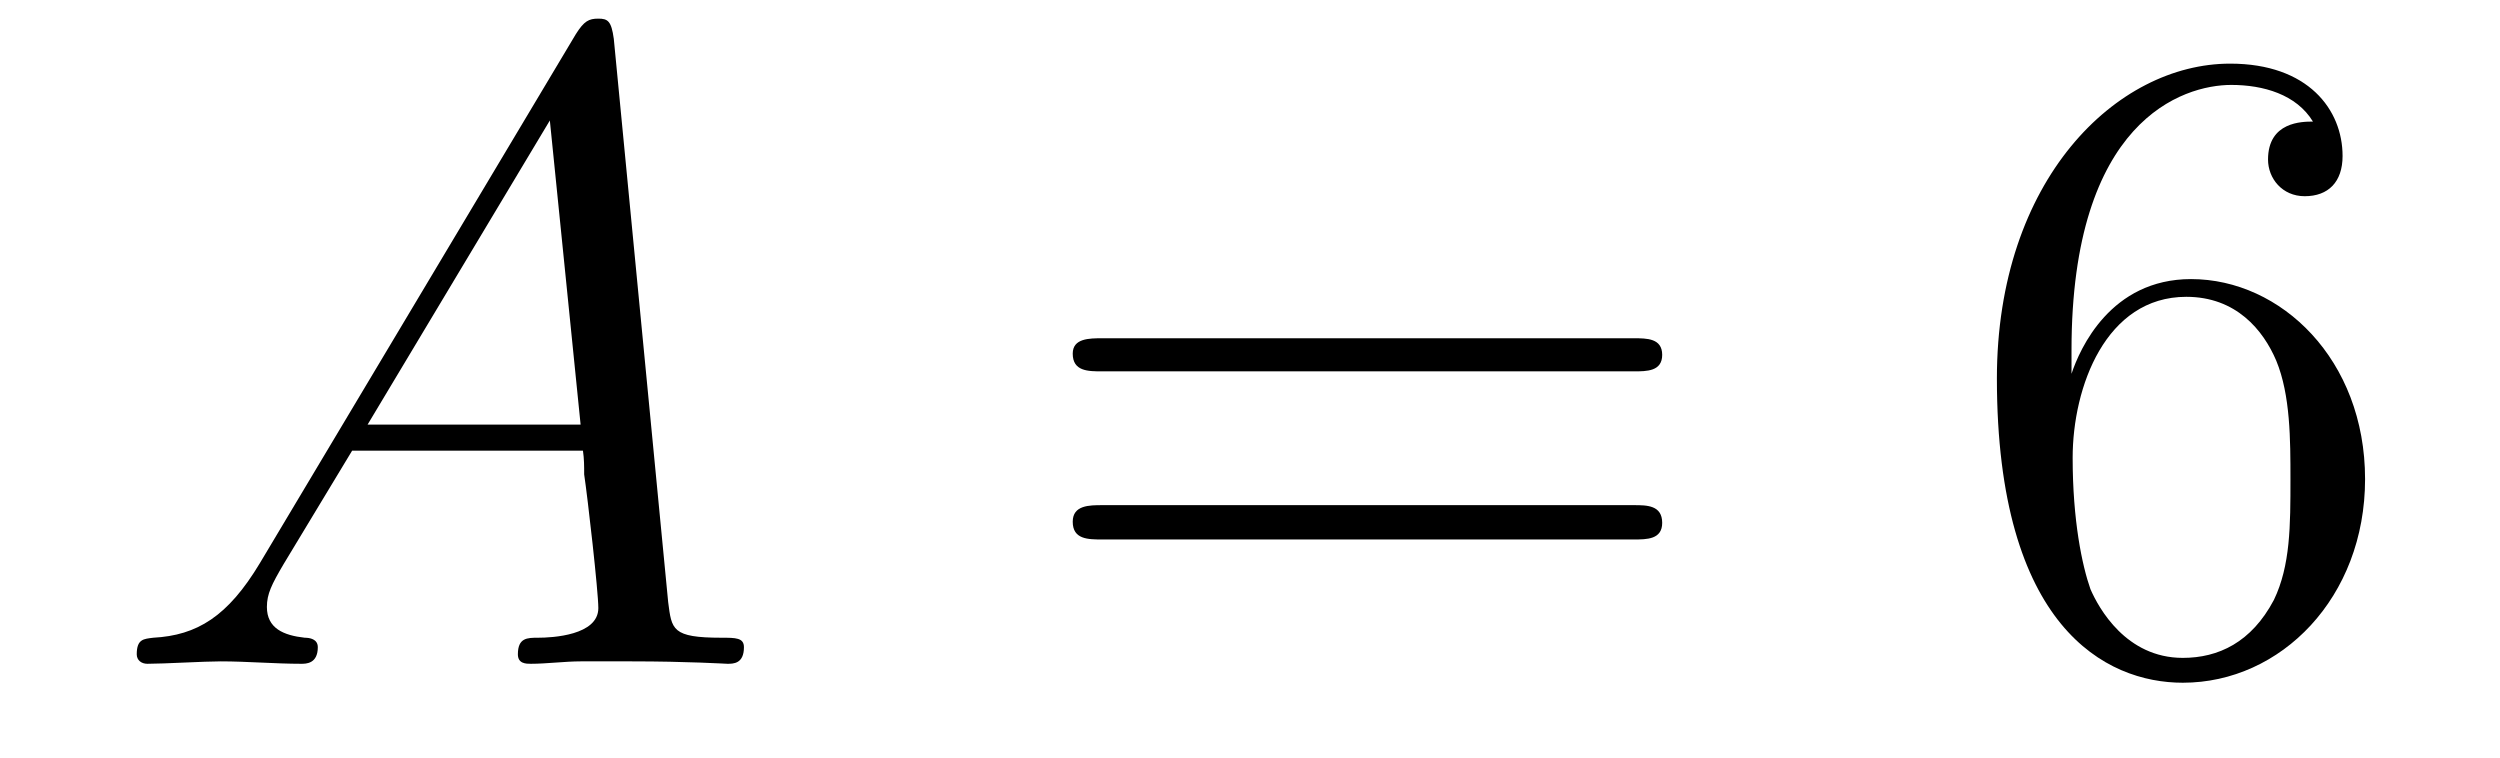 <?xml version='1.0'?>
<!-- This file was generated by dvisvgm 1.9.2 -->
<svg height='10pt' version='1.1' viewBox='0 -10 33 10' width='33pt' xmlns='http://www.w3.org/2000/svg' xmlns:xlink='http://www.w3.org/1999/xlink'>
<g id='page1'>
<g transform='matrix(1 0 0 1 -127 653)'>
<path d='M130.43 -655.566C130.008 -654.863 129.602 -654.613 129.023 -654.582C128.898 -654.566 128.805 -654.566 128.805 -654.363C128.805 -654.285 128.867 -654.238 128.945 -654.238C129.164 -654.238 129.695 -654.27 129.914 -654.27C130.258 -654.27 130.633 -654.238 130.977 -654.238C131.039 -654.238 131.195 -654.238 131.195 -654.457C131.195 -654.566 131.086 -654.582 131.023 -654.582C130.742 -654.613 130.523 -654.707 130.523 -654.988C130.523 -655.16 130.586 -655.285 130.742 -655.551L131.648 -657.051H134.695C134.711 -656.941 134.711 -656.848 134.711 -656.738C134.758 -656.426 134.898 -655.191 134.898 -654.973C134.898 -654.613 134.289 -654.582 134.102 -654.582C133.961 -654.582 133.836 -654.582 133.836 -654.363C133.836 -654.238 133.945 -654.238 134.008 -654.238C134.211 -654.238 134.461 -654.27 134.664 -654.27H135.336C136.07 -654.27 136.586 -654.238 136.602 -654.238C136.68 -654.238 136.82 -654.238 136.82 -654.457C136.82 -654.582 136.711 -654.582 136.523 -654.582C135.867 -654.582 135.867 -654.691 135.82 -655.051L135.102 -662.488C135.07 -662.723 135.023 -662.754 134.898 -662.754C134.773 -662.754 134.711 -662.723 134.602 -662.551L130.43 -655.566ZM131.852 -657.395L134.258 -661.41L134.664 -657.395H131.852ZM137.156 -654.238' fill-rule='evenodd'/>
<path d='M148.566 -658.098C148.738 -658.098 148.941 -658.098 148.941 -658.316C148.941 -658.535 148.738 -658.535 148.566 -658.535H141.551C141.379 -658.535 141.16 -658.535 141.16 -658.332C141.16 -658.098 141.363 -658.098 141.551 -658.098H148.566ZM148.566 -655.879C148.738 -655.879 148.941 -655.879 148.941 -656.098C148.941 -656.332 148.738 -656.332 148.566 -656.332H141.551C141.379 -656.332 141.16 -656.332 141.16 -656.113C141.16 -655.879 141.363 -655.879 141.551 -655.879H148.566ZM149.637 -654.238' fill-rule='evenodd'/>
<path d='M154.344 -658.379C154.344 -661.41 155.813 -661.879 156.453 -661.879C156.875 -661.879 157.313 -661.754 157.531 -661.395C157.391 -661.395 156.938 -661.395 156.938 -660.894C156.938 -660.645 157.125 -660.41 157.422 -660.41C157.734 -660.41 157.922 -660.598 157.922 -660.941C157.922 -661.551 157.469 -662.16 156.438 -662.16C154.938 -662.16 153.359 -660.629 153.359 -658.004C153.359 -654.723 154.797 -653.988 155.813 -653.988C157.109 -653.988 158.219 -655.113 158.219 -656.676C158.219 -658.254 157.109 -659.316 155.922 -659.316C154.859 -659.316 154.453 -658.395 154.344 -658.066V-658.379ZM155.813 -654.316C155.063 -654.316 154.703 -654.973 154.594 -655.223C154.484 -655.535 154.359 -656.129 154.359 -656.957C154.359 -657.894 154.797 -659.082 155.859 -659.082C156.516 -659.082 156.875 -658.644 157.047 -658.238C157.234 -657.785 157.234 -657.191 157.234 -656.676C157.234 -656.066 157.234 -655.535 157.016 -655.082C156.719 -654.519 156.281 -654.316 155.813 -654.316ZM158.754 -654.238' fill-rule='evenodd'/>
</g>
</g>
</svg>
